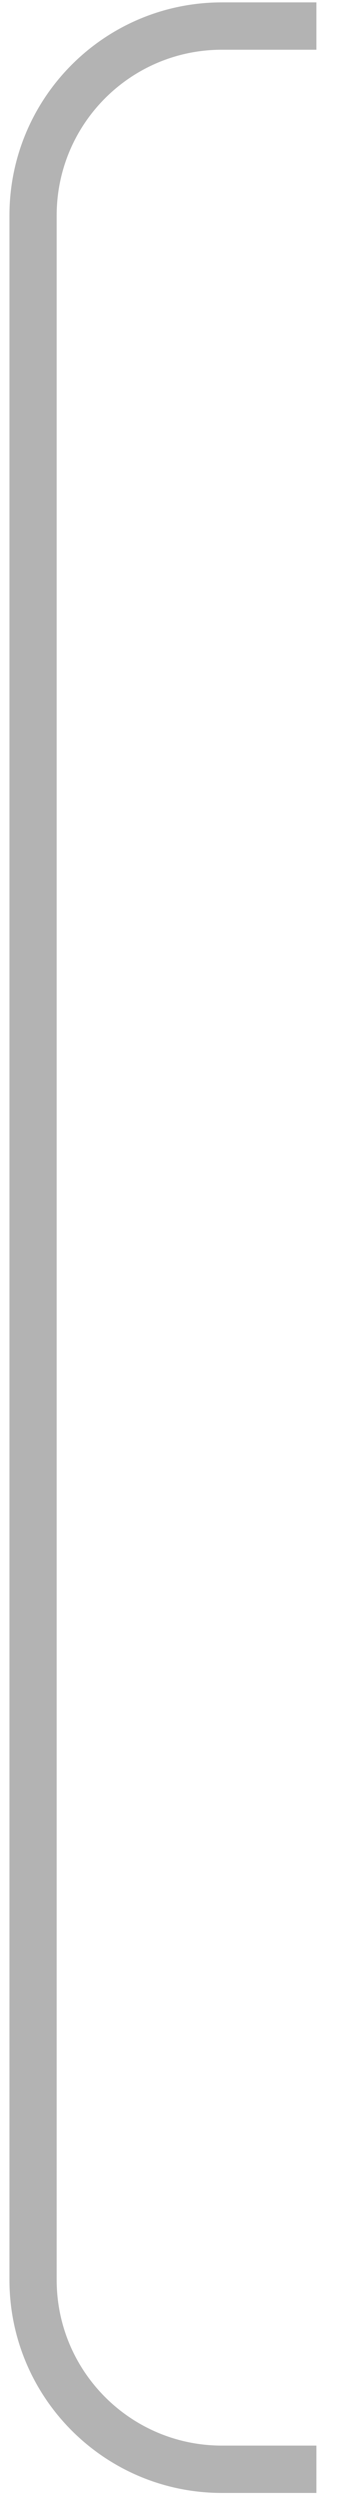 <?xml version="1.0" encoding="UTF-8"?> <svg xmlns="http://www.w3.org/2000/svg" width="12" height="88" viewBox="0 0 12 88" fill="none"> <path opacity="0.3" d="M11.167 0.917H7.833C4.151 0.917 1.167 3.902 1.167 7.584V80.25C1.167 83.932 4.151 86.917 7.833 86.917H11.167" stroke="black" stroke-width="1.667"></path> </svg> 